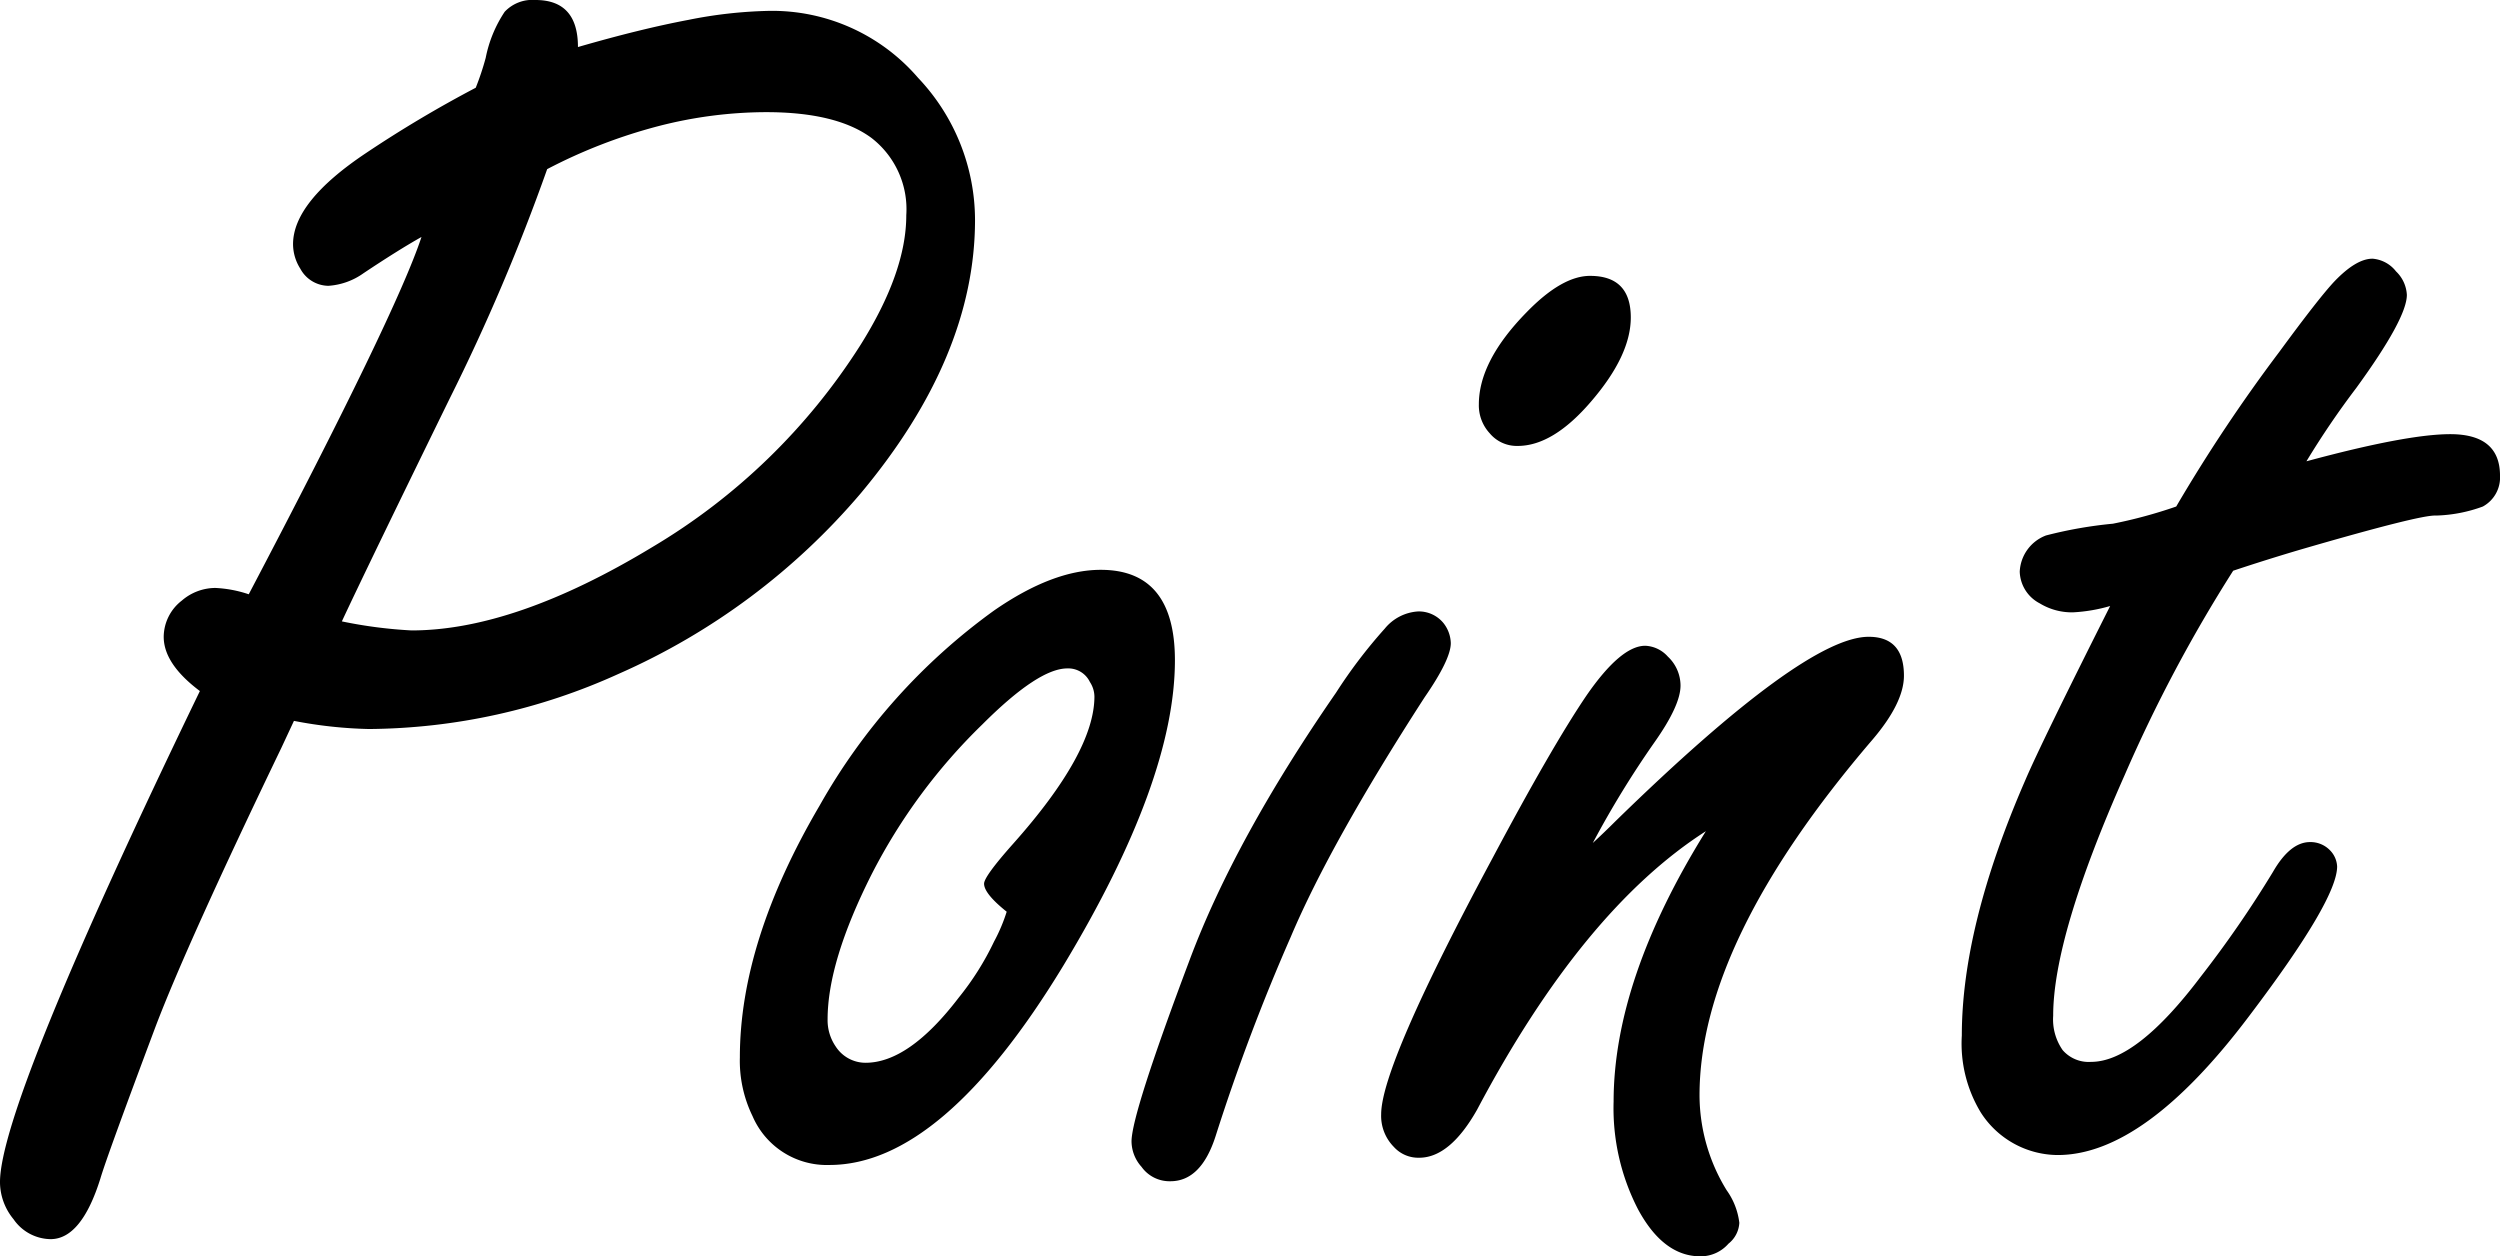 <svg xmlns="http://www.w3.org/2000/svg" width="215.938" height="108.516" viewBox="0 0 215.938 108.516">
  <path id="パス_10602" data-name="パス 10602" d="M26.328-43.437l-1.094,2.344Q17.109-24.219,14.375-17.031,10.156-5.781,9.609-3.906q-1.641,5.234-4.3,5.234a3.941,3.941,0,0,1-3.2-1.719,5.069,5.069,0,0,1-1.172-3.2q0-6.719,17.266-42.422-3.125-2.344-3.125-4.687a3.993,3.993,0,0,1,1.563-3.125,4.454,4.454,0,0,1,2.891-1.094,10.5,10.5,0,0,1,2.891.547Q35.156-78.594,37.344-85.234q-1.953,1.094-5,3.125A5.878,5.878,0,0,1,29.3-81.016,2.788,2.788,0,0,1,26.875-82.5a3.97,3.97,0,0,1-.625-2.109q0-3.672,6.328-7.891a104.023,104.023,0,0,1,9.453-5.625,23.54,23.54,0,0,0,.859-2.578,11.006,11.006,0,0,1,1.641-3.984,3.288,3.288,0,0,1,2.656-1.016q3.672,0,3.672,4.063,5.391-1.562,9.531-2.344a38.932,38.932,0,0,1,7.031-.781,16.626,16.626,0,0,1,12.813,5.781,17.876,17.876,0,0,1,4.922,12.266q0,11.8-9.844,23.594A58.224,58.224,0,0,1,54.375-47.5a52.952,52.952,0,0,1-21.562,4.766A37.9,37.9,0,0,1,26.328-43.437ZM48.2-91.094A175.252,175.252,0,0,1,39.766-71.25q-7.188,14.688-9.3,19.219a39.627,39.627,0,0,0,6.016.781q8.906,0,20.781-7.187A53.858,53.858,0,0,0,75.234-75.859q3.984-6.328,3.984-11.25a7.776,7.776,0,0,0-3.008-6.68q-3.008-2.227-9.1-2.227A37.51,37.51,0,0,0,57.773-94.8,45.543,45.543,0,0,0,48.2-91.094ZM96.016-56.484q6.406,0,6.406,7.813,0,10.391-9.609,26.328Q82.344-5.078,72.578-5.078A6.975,6.975,0,0,1,65.938-9.3a10.912,10.912,0,0,1-1.094-5.078q0-10,6.875-21.719A52.583,52.583,0,0,1,86.8-52.969Q91.875-56.484,96.016-56.484ZM87.891-26.953q-1.953-1.562-1.953-2.422,0-.625,2.5-3.437,7.031-7.891,7.031-12.734a2.342,2.342,0,0,0-.391-1.25,2.069,2.069,0,0,0-1.953-1.172q-2.5,0-7.344,4.844A49.289,49.289,0,0,0,76.25-30.234q-3.828,7.578-3.828,12.578a4.016,4.016,0,0,0,.7,2.344A3.066,3.066,0,0,0,75.7-13.906q3.75,0,8.047-5.625A24.21,24.21,0,0,0,86.8-24.375,14.676,14.676,0,0,0,87.891-26.953Zm35.547-25.937a2.74,2.74,0,0,1,2.188,1.016,2.911,2.911,0,0,1,.625,1.719q0,1.406-2.266,4.688-8.125,12.578-11.562,20.7a174.153,174.153,0,0,0-6.484,17.188q-1.25,3.906-3.906,3.906a2.97,2.97,0,0,1-2.5-1.25,3.326,3.326,0,0,1-.859-2.187q0-2.344,5-15.625,3.906-10.469,12.656-23.125a43.239,43.239,0,0,1,4.219-5.547A4.031,4.031,0,0,1,123.438-52.891Zm14.844-28.984q3.516,0,3.516,3.594,0,3.281-3.437,7.266-3.281,3.828-6.328,3.828a3.042,3.042,0,0,1-2.422-1.094,3.548,3.548,0,0,1-.937-2.5q0-3.75,4.141-7.969Q135.859-81.875,138.281-81.875Zm.234,48.984q1.016-.937,1.953-1.875Q156.8-50.7,162.344-50.7q3.047,0,3.047,3.359,0,2.344-2.734,5.547-14.922,17.422-14.922,30.7a15.706,15.706,0,0,0,2.344,8.2,6.068,6.068,0,0,1,1.094,2.813,2.459,2.459,0,0,1-.937,1.8,3.194,3.194,0,0,1-2.422,1.094q-3.2,0-5.391-4.062a19.015,19.015,0,0,1-2.109-9.3q0-10.547,7.969-23.359-10.625,6.8-19.766,24.063-2.344,4.141-5,4.141a2.837,2.837,0,0,1-2.187-.937,3.807,3.807,0,0,1-1.094-2.812q0-4.219,9.609-22.109Q135-41.25,137.969-45.625q2.969-4.3,5.078-4.3a2.765,2.765,0,0,1,1.953.938,3.441,3.441,0,0,1,1.094,2.5q0,1.719-2.266,4.922A83.507,83.507,0,0,0,138.516-32.891Zm55.313-23.516a127.39,127.39,0,0,0-9.375,17.656q-6.172,13.906-6.172,20.781A4.636,4.636,0,0,0,179.1-15a2.975,2.975,0,0,0,2.461,1.016q3.906,0,9.453-7.344a94.262,94.262,0,0,0,6.25-9.062q1.484-2.578,3.2-2.578a2.338,2.338,0,0,1,1.719.7,2.131,2.131,0,0,1,.625,1.406q0,2.891-7.578,12.891Q186.172-5.937,178.672-5.937a7.938,7.938,0,0,1-6.641-3.672,11.477,11.477,0,0,1-1.641-6.641q0-9.453,5.469-22.031,1.328-3.125,7.344-15.078a13.984,13.984,0,0,1-3.2.547,5.339,5.339,0,0,1-2.891-.781,3.192,3.192,0,0,1-1.719-2.734,3.513,3.513,0,0,1,2.266-3.125,36.787,36.787,0,0,1,5.781-1.016,41.226,41.226,0,0,0,5.469-1.484,138.551,138.551,0,0,1,8.906-13.359q3.438-4.687,4.766-6.094,1.875-1.953,3.281-1.953a2.852,2.852,0,0,1,2.031,1.094,3.025,3.025,0,0,1,.938,2.031q0,2.031-4.375,8.047a72.92,72.92,0,0,0-4.3,6.328q8.672-2.344,12.422-2.344,4.3,0,4.3,3.594a2.859,2.859,0,0,1-1.484,2.656,12.6,12.6,0,0,1-4.062.781Q210-61.25,199.531-58.2,196.641-57.344,193.828-56.406Z" transform="translate(-0.938 105.703)"/>
</svg>
